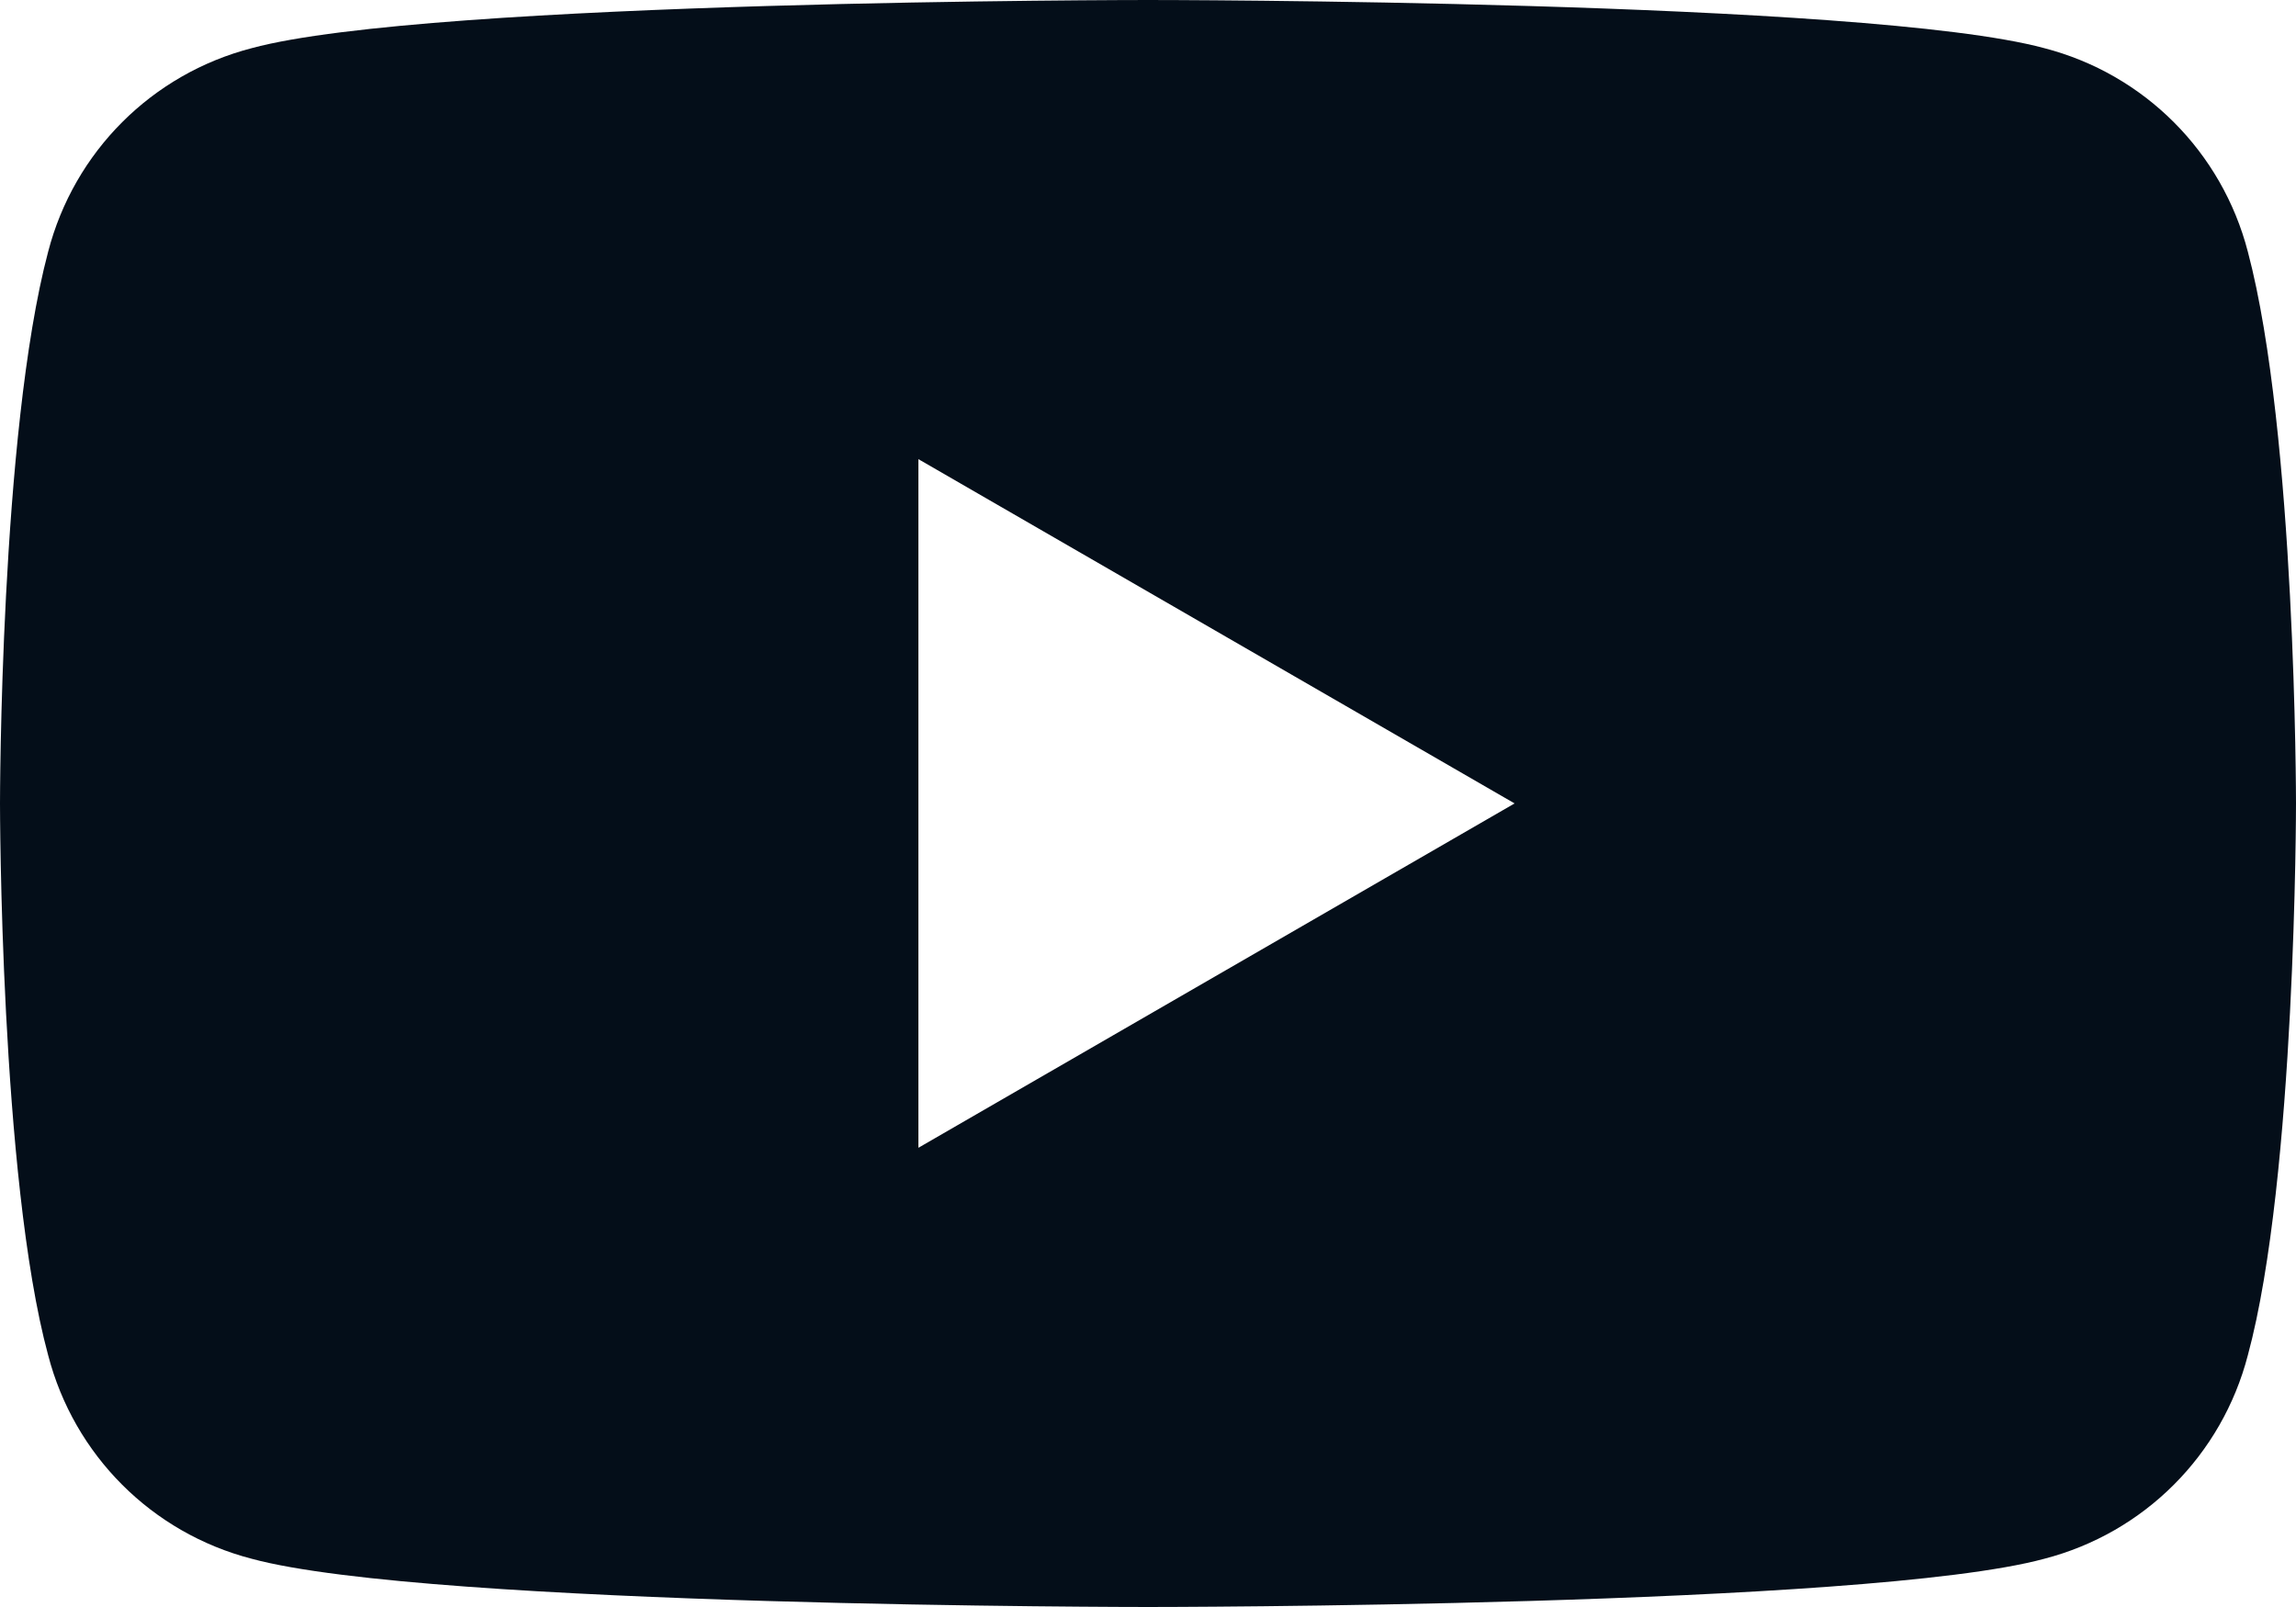 <svg width="30" height="21" viewBox="0 0 30 21" fill="none" xmlns="http://www.w3.org/2000/svg">
<path id="Vector" d="M29.371 3.29C29.032 1.983 28.016 0.967 26.71 0.629C24.387 -0 15 -0 15 -0C15 -0 5.613 -0 3.29 0.629C1.984 0.967 0.968 1.983 0.629 3.29C0 5.661 0 10.499 0 10.499C0 10.499 0 15.387 0.629 17.709C0.968 19.016 1.984 20.032 3.29 20.37C5.613 21 15 21 15 21C15 21 24.387 21 26.71 20.37C28.016 20.032 29.032 19.016 29.371 17.709C30 15.387 30 10.499 30 10.499C30 10.499 30 5.661 29.371 3.29ZM12 14.999V6L19.79 10.499L12 14.999Z" fill="#040E19"/>
</svg>

